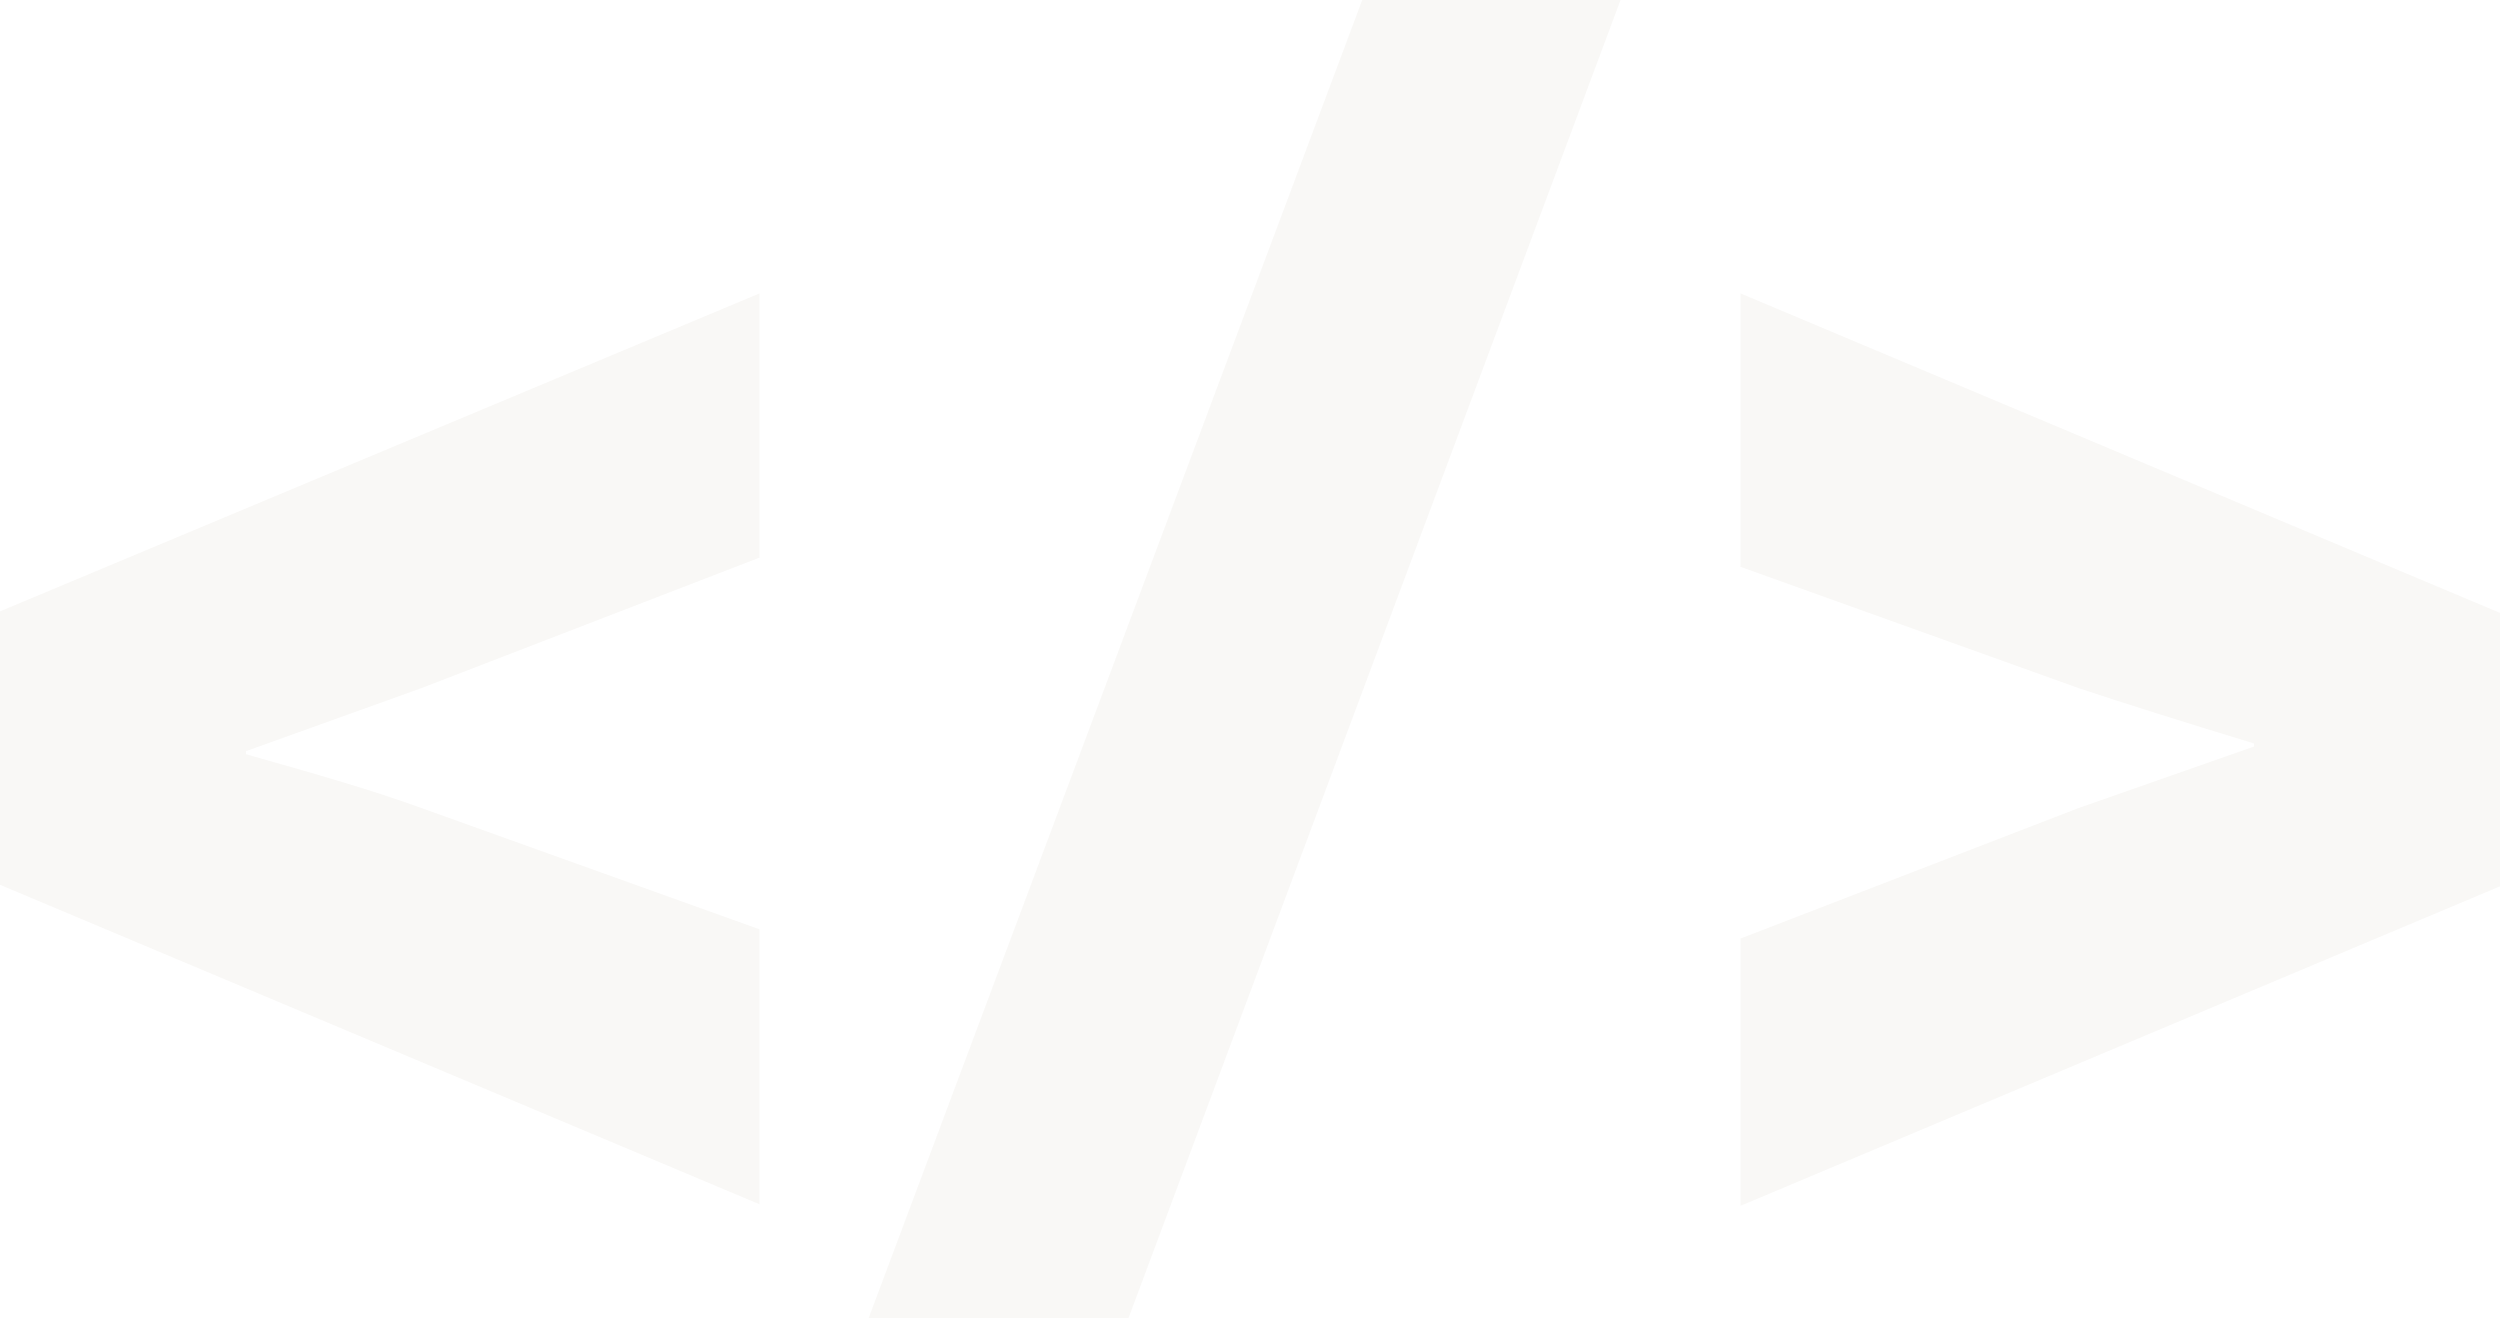 <svg width="423" height="223" viewBox="0 0 423 223" fill="none" xmlns="http://www.w3.org/2000/svg">
<g clip-path="url(#clip0_1803_4223)">
<path d="M128.513 203.767L0 149.706V103.443L128.513 49.642V94.346L71.28 116.438L41.624 127.094V127.614C53.59 130.993 63.476 133.852 71.28 136.711L128.513 157.244V203.767Z" fill="#E8E2DB" fill-opacity="0.24"/>
<path d="M146.983 223L230.491 0H274.196L190.948 223H147.244H146.983Z" fill="#E8E2DB" fill-opacity="0.24"/>
<path d="M294.487 203.767V158.803L351.72 136.711L381.376 126.315V125.795C369.41 122.156 359.524 119.037 351.72 116.438L294.487 95.906V49.642L423 103.703V149.966L294.487 204.027V203.767Z" fill="#E8E2DB" fill-opacity="0.24"/>
</g>
<defs>
<clipPath id="clip0_1803_4223">
<rect width="423" height="223" fill="white"/>
</clipPath>
</defs>
</svg>
